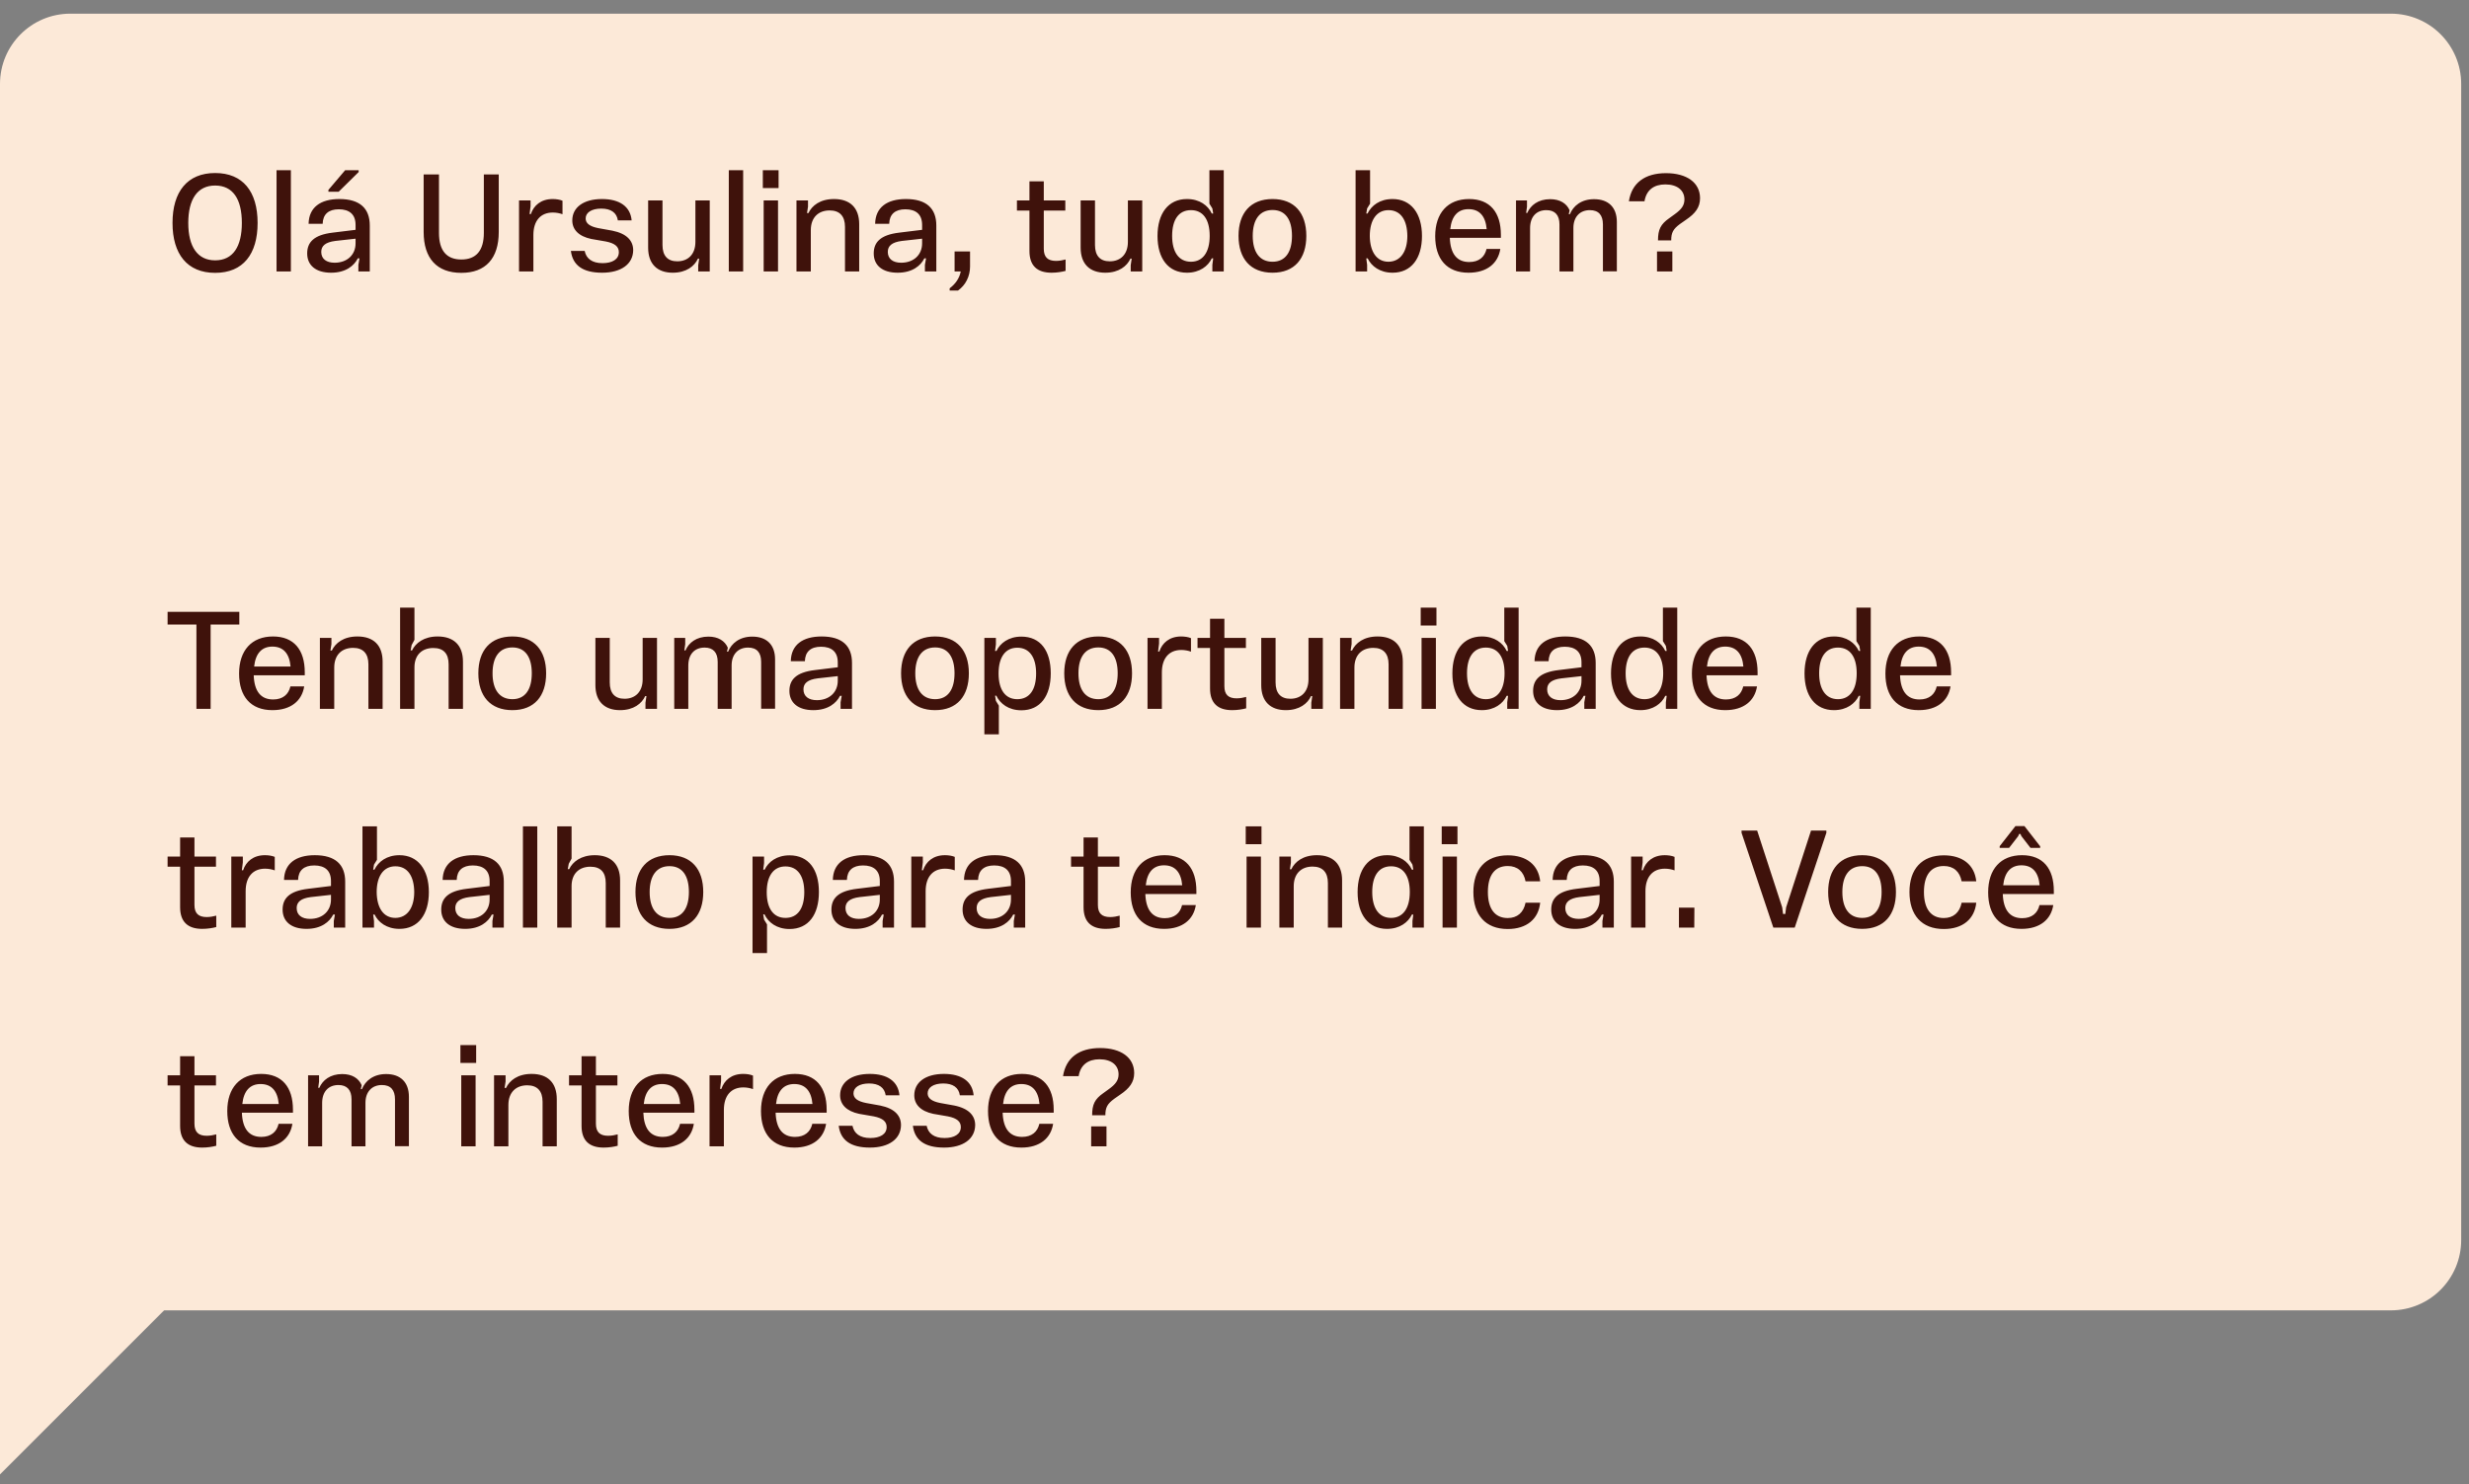 <svg xmlns="http://www.w3.org/2000/svg" width="158" height="95" viewBox="0 0 158 95" fill="none"><rect x="0" y="0" width="158" height="95" fill="#808080" stroke="none"/><path d="M0 5.375C0 2.89 2.015 0.875 4.5 0.875H153C155.485 0.875 157.5 2.89 157.5 5.375V79.375C157.5 81.86 155.485 83.875 153 83.875H0V5.375Z" fill="#FCE9D8"></path><path d="M13.767 17.465C11.985 17.465 11.04 16.268 11.04 14.27C11.04 12.263 11.994 11.075 13.767 11.075C15.54 11.075 16.485 12.254 16.485 14.27C16.485 16.268 15.558 17.465 13.767 17.465ZM12.048 14.27C12.048 15.791 12.642 16.664 13.767 16.664C14.919 16.664 15.477 15.773 15.477 14.27C15.477 12.749 14.91 11.876 13.767 11.876C12.633 11.876 12.048 12.758 12.048 14.27ZM17.697 17.375V10.895H18.614V17.375H17.697ZM21.188 17.456C20.207 17.456 19.658 16.979 19.658 16.223C19.658 15.512 20.081 15.035 21.287 14.891L22.754 14.711V14.396C22.754 13.721 22.358 13.397 21.683 13.397C21.026 13.397 20.666 13.712 20.648 14.324H19.748C19.766 13.28 20.504 12.74 21.719 12.74C23.033 12.74 23.663 13.343 23.663 14.432V17.375H22.934V16.952L23.006 16.538H22.898C22.664 17.006 22.133 17.456 21.188 17.456ZM20.558 16.124C20.558 16.574 20.891 16.817 21.413 16.817C22.214 16.817 22.754 16.313 22.754 15.575V15.278L21.458 15.422C20.828 15.503 20.558 15.737 20.558 16.124ZM21.017 12.272V12.155L22.088 10.895H22.952V11.012L21.674 12.272H21.017ZM29.523 17.465C27.948 17.465 27.111 16.529 27.111 14.846V11.165H28.092V14.909C28.092 16.043 28.578 16.61 29.523 16.61C30.468 16.61 30.963 16.043 30.963 14.909V11.165H31.917V14.846C31.917 16.538 31.08 17.465 29.523 17.465ZM33.215 17.375V12.83H33.953V13.199L33.89 13.703H33.971C34.151 13.154 34.619 12.74 35.366 12.74C35.6 12.74 35.825 12.776 35.996 12.848V13.712C35.816 13.649 35.609 13.604 35.375 13.604C34.592 13.604 34.133 14.135 34.133 15.044V17.375H33.215ZM38.531 17.456C37.289 17.456 36.65 16.979 36.533 16.061H37.415C37.514 16.547 37.883 16.844 38.558 16.844C39.179 16.844 39.602 16.601 39.602 16.142C39.602 15.8 39.368 15.575 38.774 15.458L37.838 15.296C37.028 15.125 36.623 14.693 36.623 14.108C36.623 13.289 37.325 12.74 38.522 12.74C39.647 12.74 40.34 13.217 40.421 14.108H39.539C39.467 13.613 39.098 13.352 38.477 13.352C37.847 13.352 37.478 13.613 37.478 13.982C37.478 14.297 37.739 14.495 38.288 14.603L39.188 14.765C40.124 14.954 40.52 15.422 40.52 16.016C40.511 16.898 39.755 17.456 38.531 17.456ZM43.052 17.456C42.062 17.456 41.477 16.898 41.477 15.854V12.83H42.395V15.683C42.395 16.367 42.719 16.727 43.34 16.727C44.033 16.727 44.501 16.277 44.501 15.485V12.83H45.419V17.375H44.681V16.979L44.744 16.556H44.663C44.447 17.033 43.925 17.456 43.052 17.456ZM46.639 17.375V10.895H47.557V17.375H46.639ZM48.87 17.375V12.83H49.788V17.375H48.87ZM48.816 12.038V10.895H49.824V12.038H48.816ZM50.969 17.375V12.83H51.707V13.226L51.644 13.64H51.734C51.959 13.163 52.481 12.74 53.372 12.74C54.398 12.74 54.983 13.298 54.983 14.351V17.375H54.074V14.522C54.074 13.829 53.732 13.469 53.093 13.469C52.373 13.469 51.887 13.919 51.887 14.729V17.375H50.969ZM57.443 17.456C56.462 17.456 55.913 16.979 55.913 16.223C55.913 15.512 56.336 15.035 57.542 14.891L59.009 14.711V14.396C59.009 13.721 58.613 13.397 57.938 13.397C57.281 13.397 56.921 13.712 56.903 14.324H56.003C56.021 13.28 56.759 12.74 57.974 12.74C59.288 12.74 59.918 13.343 59.918 14.432V17.375H59.189V16.952L59.261 16.538H59.153C58.919 17.006 58.388 17.456 57.443 17.456ZM56.813 16.124C56.813 16.574 57.146 16.817 57.668 16.817C58.469 16.817 59.009 16.313 59.009 15.575V15.278L57.713 15.422C57.083 15.503 56.813 15.737 56.813 16.124ZM60.772 18.455C61.15 18.167 61.393 17.816 61.483 17.375H61.087V16.097H62.077V17.06C62.077 17.69 61.789 18.257 61.303 18.599H60.772V18.455ZM67.291 17.456C66.364 17.456 65.878 16.997 65.878 16.07V15.629V13.478H65.077V12.83H65.878V11.606H66.796V12.83H68.173V13.478H66.796V15.575V15.926C66.796 16.466 67.057 16.7 67.579 16.7C67.804 16.7 68.02 16.655 68.191 16.61V17.339C67.957 17.402 67.633 17.456 67.291 17.456ZM70.729 17.456C69.739 17.456 69.154 16.898 69.154 15.854V12.83H70.072V15.683C70.072 16.367 70.396 16.727 71.017 16.727C71.71 16.727 72.178 16.277 72.178 15.485V12.83H73.096V17.375H72.358V16.979L72.421 16.556H72.34C72.124 17.033 71.602 17.456 70.729 17.456ZM75.954 17.456C74.757 17.456 74.073 16.538 74.073 15.107C74.073 13.658 74.766 12.74 75.954 12.74C76.773 12.74 77.304 13.154 77.547 13.667H77.637L77.583 13.343L77.394 13.037V10.895H78.312V17.375H77.583V16.952L77.637 16.538H77.547C77.313 17.033 76.773 17.456 75.954 17.456ZM75.009 15.098C75.009 16.115 75.423 16.754 76.215 16.754C76.962 16.754 77.412 16.16 77.412 15.098C77.412 14.018 76.962 13.451 76.215 13.451C75.414 13.451 75.009 14.081 75.009 15.098ZM81.436 17.456C80.023 17.456 79.258 16.556 79.258 15.098C79.258 13.631 80.032 12.74 81.436 12.74C82.831 12.74 83.596 13.631 83.596 15.098C83.596 16.556 82.84 17.456 81.436 17.456ZM80.167 15.098C80.167 16.142 80.608 16.754 81.436 16.754C82.264 16.754 82.678 16.124 82.678 15.098C82.678 14.063 82.264 13.442 81.436 13.442C80.608 13.442 80.167 14.054 80.167 15.098ZM89.116 17.456C88.297 17.456 87.757 17.033 87.523 16.538H87.433L87.487 16.952V17.375H86.749V10.895H87.676V13.037L87.487 13.343L87.433 13.667H87.514C87.766 13.154 88.297 12.74 89.116 12.74C90.295 12.74 90.997 13.658 90.997 15.107C90.997 16.538 90.313 17.456 89.116 17.456ZM87.658 15.098C87.667 16.106 88.09 16.754 88.855 16.754C89.638 16.745 90.061 16.079 90.061 15.098C90.052 14.099 89.647 13.451 88.855 13.451C88.081 13.451 87.658 14.108 87.658 15.098ZM93.977 17.456C92.582 17.456 91.844 16.574 91.844 15.116C91.844 13.64 92.645 12.74 94.013 12.74C95.345 12.74 96.047 13.586 96.047 15.035V15.224H92.78C92.816 16.232 93.221 16.772 94.022 16.772C94.643 16.772 95.012 16.448 95.129 15.935H96.011C95.867 16.853 95.165 17.456 93.977 17.456ZM92.807 14.666H95.138C95.066 13.838 94.679 13.388 93.977 13.388C93.293 13.388 92.897 13.829 92.807 14.666ZM97.015 17.375V12.83H97.717V13.235L97.663 13.631H97.735C97.942 13.145 98.428 12.749 99.202 12.749C99.823 12.749 100.255 13.019 100.444 13.46L100.39 13.712H100.462C100.678 13.181 101.191 12.749 102.01 12.749C102.919 12.749 103.468 13.262 103.468 14.207V17.366H102.577V14.369C102.577 13.766 102.298 13.451 101.74 13.451C101.101 13.451 100.687 13.883 100.687 14.594V17.375H99.796V14.369C99.796 13.766 99.508 13.451 98.959 13.451C98.32 13.451 97.915 13.874 97.915 14.603V17.375H97.015ZM106.101 15.386C106.101 14.693 106.272 14.351 106.812 13.973L107.172 13.712C107.595 13.406 107.793 13.154 107.793 12.767C107.793 12.191 107.343 11.804 106.569 11.804C105.84 11.804 105.354 12.164 105.237 12.884H104.238C104.418 11.723 105.246 11.084 106.614 11.084C107.937 11.084 108.792 11.687 108.792 12.686C108.792 13.271 108.486 13.667 107.901 14.063L107.514 14.333C107.073 14.657 106.947 14.891 106.947 15.386H106.101ZM106.038 17.375V16.097H107.019V17.375H106.038ZM12.57 45.375V39.975H10.725V39.165H15.315V39.975H13.479V45.375H12.57ZM17.433 45.456C16.038 45.456 15.3 44.574 15.3 43.116C15.3 41.64 16.101 40.74 17.469 40.74C18.801 40.74 19.503 41.586 19.503 43.035V43.224H16.236C16.272 44.232 16.677 44.772 17.478 44.772C18.099 44.772 18.468 44.448 18.585 43.935H19.467C19.323 44.853 18.621 45.456 17.433 45.456ZM16.263 42.666H18.594C18.522 41.838 18.135 41.388 17.433 41.388C16.749 41.388 16.353 41.829 16.263 42.666ZM20.471 45.375V40.83H21.209V41.226L21.146 41.64H21.236C21.461 41.163 21.983 40.74 22.874 40.74C23.9 40.74 24.485 41.298 24.485 42.351V45.375H23.576V42.522C23.576 41.829 23.234 41.469 22.595 41.469C21.875 41.469 21.389 41.919 21.389 42.729V45.375H20.471ZM25.604 45.375V38.895H26.522V40.956L26.342 41.289L26.279 41.631H26.369C26.594 41.163 27.125 40.74 28.007 40.74C29.033 40.74 29.627 41.298 29.627 42.351V45.375H28.709V42.522C28.709 41.829 28.376 41.478 27.728 41.478C27.008 41.478 26.522 41.919 26.522 42.72V45.375H25.604ZM32.789 45.456C31.376 45.456 30.611 44.556 30.611 43.098C30.611 41.631 31.385 40.74 32.789 40.74C34.184 40.74 34.949 41.631 34.949 43.098C34.949 44.556 34.193 45.456 32.789 45.456ZM31.52 43.098C31.52 44.142 31.961 44.754 32.789 44.754C33.617 44.754 34.031 44.124 34.031 43.098C34.031 42.063 33.617 41.442 32.789 41.442C31.961 41.442 31.52 42.054 31.52 43.098ZM39.677 45.456C38.687 45.456 38.102 44.898 38.102 43.854V40.83H39.02V43.683C39.02 44.367 39.344 44.727 39.965 44.727C40.658 44.727 41.126 44.277 41.126 43.485V40.83H42.044V45.375H41.306V44.979L41.369 44.556H41.288C41.072 45.033 40.55 45.456 39.677 45.456ZM43.147 45.375V40.83H43.849V41.235L43.795 41.631H43.867C44.074 41.145 44.56 40.749 45.334 40.749C45.955 40.749 46.387 41.019 46.576 41.46L46.522 41.712H46.594C46.81 41.181 47.323 40.749 48.142 40.749C49.051 40.749 49.6 41.262 49.6 42.207V45.366H48.709V42.369C48.709 41.766 48.43 41.451 47.872 41.451C47.233 41.451 46.819 41.883 46.819 42.594V45.375H45.928V42.369C45.928 41.766 45.64 41.451 45.091 41.451C44.452 41.451 44.047 41.874 44.047 42.603V45.375H43.147ZM52.047 45.456C51.066 45.456 50.517 44.979 50.517 44.223C50.517 43.512 50.94 43.035 52.145 42.891L53.612 42.711V42.396C53.612 41.721 53.217 41.397 52.541 41.397C51.885 41.397 51.525 41.712 51.507 42.324H50.606C50.624 41.28 51.362 40.74 52.578 40.74C53.892 40.74 54.522 41.343 54.522 42.432V45.375H53.792V44.952L53.864 44.538H53.757C53.523 45.006 52.992 45.456 52.047 45.456ZM51.416 44.124C51.416 44.574 51.749 44.817 52.272 44.817C53.072 44.817 53.612 44.313 53.612 43.575V43.278L52.316 43.422C51.687 43.503 51.416 43.737 51.416 44.124ZM59.841 45.456C58.428 45.456 57.663 44.556 57.663 43.098C57.663 41.631 58.437 40.74 59.841 40.74C61.236 40.74 62.001 41.631 62.001 43.098C62.001 44.556 61.245 45.456 59.841 45.456ZM58.572 43.098C58.572 44.142 59.013 44.754 59.841 44.754C60.669 44.754 61.083 44.124 61.083 43.098C61.083 42.063 60.669 41.442 59.841 41.442C59.013 41.442 58.572 42.054 58.572 43.098ZM62.993 47.004V40.83H63.731V41.253L63.677 41.667H63.767C64.001 41.172 64.541 40.749 65.36 40.749C66.593 40.749 67.241 41.667 67.241 43.098C67.241 44.547 66.575 45.465 65.36 45.465C64.541 45.465 64.001 45.042 63.758 44.529H63.677L63.731 44.862L63.92 45.168V47.004H62.993ZM63.902 43.107C63.902 44.178 64.352 44.754 65.099 44.754C65.9 44.754 66.305 44.124 66.305 43.107C66.305 42.09 65.891 41.46 65.099 41.46C64.352 41.46 63.902 42.045 63.902 43.107ZM70.283 45.456C68.87 45.456 68.105 44.556 68.105 43.098C68.105 41.631 68.879 40.74 70.283 40.74C71.678 40.74 72.443 41.631 72.443 43.098C72.443 44.556 71.687 45.456 70.283 45.456ZM69.014 43.098C69.014 44.142 69.455 44.754 70.283 44.754C71.111 44.754 71.525 44.124 71.525 43.098C71.525 42.063 71.111 41.442 70.283 41.442C69.455 41.442 69.014 42.054 69.014 43.098ZM73.434 45.375V40.83H74.172V41.199L74.109 41.703H74.19C74.37 41.154 74.838 40.74 75.585 40.74C75.819 40.74 76.044 40.776 76.215 40.848V41.712C76.035 41.649 75.828 41.604 75.594 41.604C74.811 41.604 74.352 42.135 74.352 43.044V45.375H73.434ZM78.848 45.456C77.921 45.456 77.435 44.997 77.435 44.07V43.629V41.478H76.634V40.83H77.435V39.606H78.353V40.83H79.73V41.478H78.353V43.575V43.926C78.353 44.466 78.614 44.7 79.136 44.7C79.361 44.7 79.577 44.655 79.748 44.61V45.339C79.514 45.402 79.19 45.456 78.848 45.456ZM82.286 45.456C81.296 45.456 80.711 44.898 80.711 43.854V40.83H81.629V43.683C81.629 44.367 81.953 44.727 82.574 44.727C83.267 44.727 83.735 44.277 83.735 43.485V40.83H84.653V45.375H83.915V44.979L83.978 44.556H83.897C83.681 45.033 83.159 45.456 82.286 45.456ZM85.756 45.375V40.83H86.494V41.226L86.431 41.64H86.521C86.746 41.163 87.268 40.74 88.159 40.74C89.185 40.74 89.77 41.298 89.77 42.351V45.375H88.861V42.522C88.861 41.829 88.519 41.469 87.88 41.469C87.16 41.469 86.674 41.919 86.674 42.729V45.375H85.756ZM90.97 45.375V40.83H91.888V45.375H90.97ZM90.916 40.038V38.895H91.924V40.038H90.916ZM94.824 45.456C93.627 45.456 92.943 44.538 92.943 43.107C92.943 41.658 93.636 40.74 94.824 40.74C95.643 40.74 96.174 41.154 96.417 41.667H96.507L96.453 41.343L96.264 41.037V38.895H97.182V45.375H96.453V44.952L96.507 44.538H96.417C96.183 45.033 95.643 45.456 94.824 45.456ZM93.879 43.098C93.879 44.115 94.293 44.754 95.085 44.754C95.832 44.754 96.282 44.16 96.282 43.098C96.282 42.018 95.832 41.451 95.085 41.451C94.284 41.451 93.879 42.081 93.879 43.098ZM99.639 45.456C98.658 45.456 98.109 44.979 98.109 44.223C98.109 43.512 98.532 43.035 99.738 42.891L101.205 42.711V42.396C101.205 41.721 100.809 41.397 100.134 41.397C99.477 41.397 99.117 41.712 99.099 42.324H98.199C98.217 41.28 98.955 40.74 100.17 40.74C101.484 40.74 102.114 41.343 102.114 42.432V45.375H101.385V44.952L101.457 44.538H101.349C101.115 45.006 100.584 45.456 99.639 45.456ZM99.009 44.124C99.009 44.574 99.342 44.817 99.864 44.817C100.665 44.817 101.205 44.313 101.205 43.575V43.278L99.909 43.422C99.279 43.503 99.009 43.737 99.009 44.124ZM104.975 45.456C103.778 45.456 103.094 44.538 103.094 43.107C103.094 41.658 103.787 40.74 104.975 40.74C105.794 40.74 106.325 41.154 106.568 41.667H106.658L106.604 41.343L106.415 41.037V38.895H107.333V45.375H106.604V44.952L106.658 44.538H106.568C106.334 45.033 105.794 45.456 104.975 45.456ZM104.03 43.098C104.03 44.115 104.444 44.754 105.236 44.754C105.983 44.754 106.433 44.16 106.433 43.098C106.433 42.018 105.983 41.451 105.236 41.451C104.435 41.451 104.03 42.081 104.03 43.098ZM110.404 45.456C109.009 45.456 108.271 44.574 108.271 43.116C108.271 41.64 109.072 40.74 110.44 40.74C111.772 40.74 112.474 41.586 112.474 43.035V43.224H109.207C109.243 44.232 109.648 44.772 110.449 44.772C111.07 44.772 111.439 44.448 111.556 43.935H112.438C112.294 44.853 111.592 45.456 110.404 45.456ZM109.234 42.666H111.565C111.493 41.838 111.106 41.388 110.404 41.388C109.72 41.388 109.324 41.829 109.234 42.666ZM117.359 45.456C116.162 45.456 115.478 44.538 115.478 43.107C115.478 41.658 116.171 40.74 117.359 40.74C118.178 40.74 118.709 41.154 118.952 41.667H119.042L118.988 41.343L118.799 41.037V38.895H119.717V45.375H118.988V44.952L119.042 44.538H118.952C118.718 45.033 118.178 45.456 117.359 45.456ZM116.414 43.098C116.414 44.115 116.828 44.754 117.62 44.754C118.367 44.754 118.817 44.16 118.817 43.098C118.817 42.018 118.367 41.451 117.62 41.451C116.819 41.451 116.414 42.081 116.414 43.098ZM122.787 45.456C121.392 45.456 120.654 44.574 120.654 43.116C120.654 41.64 121.455 40.74 122.823 40.74C124.155 40.74 124.857 41.586 124.857 43.035V43.224H121.59C121.626 44.232 122.031 44.772 122.832 44.772C123.453 44.772 123.822 44.448 123.939 43.935H124.821C124.677 44.853 123.975 45.456 122.787 45.456ZM121.617 42.666H123.948C123.876 41.838 123.489 41.388 122.787 41.388C122.103 41.388 121.707 41.829 121.617 42.666ZM12.939 59.456C12.012 59.456 11.526 58.997 11.526 58.07V57.629V55.478H10.725V54.83H11.526V53.606H12.444V54.83H13.821V55.478H12.444V57.575V57.926C12.444 58.466 12.705 58.7 13.227 58.7C13.452 58.7 13.668 58.655 13.839 58.61V59.339C13.605 59.402 13.281 59.456 12.939 59.456ZM14.802 59.375V54.83H15.54V55.199L15.477 55.703H15.558C15.738 55.154 16.206 54.74 16.953 54.74C17.187 54.74 17.412 54.776 17.583 54.848V55.712C17.403 55.649 17.196 55.604 16.962 55.604C16.179 55.604 15.72 56.135 15.72 57.044V59.375H14.802ZM19.615 59.456C18.634 59.456 18.085 58.979 18.085 58.223C18.085 57.512 18.508 57.035 19.714 56.891L21.181 56.711V56.396C21.181 55.721 20.785 55.397 20.11 55.397C19.453 55.397 19.093 55.712 19.075 56.324H18.175C18.193 55.28 18.931 54.74 20.146 54.74C21.46 54.74 22.09 55.343 22.09 56.432V59.375H21.361V58.952L21.433 58.538H21.325C21.091 59.006 20.56 59.456 19.615 59.456ZM18.985 58.124C18.985 58.574 19.318 58.817 19.84 58.817C20.641 58.817 21.181 58.313 21.181 57.575V57.278L19.885 57.422C19.255 57.503 18.985 57.737 18.985 58.124ZM25.563 59.456C24.744 59.456 24.204 59.033 23.97 58.538H23.88L23.934 58.952V59.375H23.196V52.895H24.123V55.037L23.934 55.343L23.88 55.667H23.961C24.213 55.154 24.744 54.74 25.563 54.74C26.742 54.74 27.444 55.658 27.444 57.107C27.444 58.538 26.76 59.456 25.563 59.456ZM24.105 57.098C24.114 58.106 24.537 58.754 25.302 58.754C26.085 58.745 26.508 58.079 26.508 57.098C26.499 56.099 26.094 55.451 25.302 55.451C24.528 55.451 24.105 56.108 24.105 57.098ZM29.766 59.456C28.785 59.456 28.236 58.979 28.236 58.223C28.236 57.512 28.659 57.035 29.865 56.891L31.332 56.711V56.396C31.332 55.721 30.936 55.397 30.261 55.397C29.604 55.397 29.244 55.712 29.226 56.324H28.326C28.344 55.28 29.082 54.74 30.297 54.74C31.611 54.74 32.241 55.343 32.241 56.432V59.375H31.512V58.952L31.584 58.538H31.476C31.242 59.006 30.711 59.456 29.766 59.456ZM29.136 58.124C29.136 58.574 29.469 58.817 29.991 58.817C30.792 58.817 31.332 58.313 31.332 57.575V57.278L30.036 57.422C29.406 57.503 29.136 57.737 29.136 58.124ZM33.464 59.375V52.895H34.382V59.375H33.464ZM35.659 59.375V52.895H36.577V54.956L36.397 55.289L36.334 55.631H36.424C36.649 55.163 37.18 54.74 38.062 54.74C39.088 54.74 39.682 55.298 39.682 56.351V59.375H38.764V56.522C38.764 55.829 38.431 55.478 37.783 55.478C37.063 55.478 36.577 55.919 36.577 56.72V59.375H35.659ZM42.843 59.456C41.43 59.456 40.665 58.556 40.665 57.098C40.665 55.631 41.439 54.74 42.843 54.74C44.238 54.74 45.003 55.631 45.003 57.098C45.003 58.556 44.247 59.456 42.843 59.456ZM41.574 57.098C41.574 58.142 42.015 58.754 42.843 58.754C43.671 58.754 44.085 58.124 44.085 57.098C44.085 56.063 43.671 55.442 42.843 55.442C42.015 55.442 41.574 56.054 41.574 57.098ZM48.157 61.004V54.83H48.895V55.253L48.841 55.667H48.931C49.165 55.172 49.705 54.749 50.524 54.749C51.757 54.749 52.405 55.667 52.405 57.098C52.405 58.547 51.739 59.465 50.524 59.465C49.705 59.465 49.165 59.042 48.922 58.529H48.841L48.895 58.862L49.084 59.168V61.004H48.157ZM49.066 57.107C49.066 58.178 49.516 58.754 50.263 58.754C51.064 58.754 51.469 58.124 51.469 57.107C51.469 56.09 51.055 55.46 50.263 55.46C49.516 55.46 49.066 56.045 49.066 57.107ZM54.736 59.456C53.755 59.456 53.206 58.979 53.206 58.223C53.206 57.512 53.629 57.035 54.835 56.891L56.302 56.711V56.396C56.302 55.721 55.906 55.397 55.231 55.397C54.574 55.397 54.214 55.712 54.196 56.324H53.296C53.314 55.28 54.052 54.74 55.267 54.74C56.581 54.74 57.211 55.343 57.211 56.432V59.375H56.482V58.952L56.554 58.538H56.446C56.212 59.006 55.681 59.456 54.736 59.456ZM54.106 58.124C54.106 58.574 54.439 58.817 54.961 58.817C55.762 58.817 56.302 58.313 56.302 57.575V57.278L55.006 57.422C54.376 57.503 54.106 57.737 54.106 58.124ZM58.317 59.375V54.83H59.055V55.199L58.992 55.703H59.073C59.253 55.154 59.721 54.74 60.468 54.74C60.702 54.74 60.927 54.776 61.098 54.848V55.712C60.918 55.649 60.711 55.604 60.477 55.604C59.694 55.604 59.235 56.135 59.235 57.044V59.375H58.317ZM63.13 59.456C62.148 59.456 61.599 58.979 61.599 58.223C61.599 57.512 62.023 57.035 63.228 56.891L64.695 56.711V56.396C64.695 55.721 64.299 55.397 63.624 55.397C62.968 55.397 62.608 55.712 62.59 56.324H61.69C61.708 55.28 62.446 54.74 63.66 54.74C64.975 54.74 65.605 55.343 65.605 56.432V59.375H64.876V58.952L64.948 58.538H64.84C64.606 59.006 64.075 59.456 63.13 59.456ZM62.499 58.124C62.499 58.574 62.833 58.817 63.355 58.817C64.156 58.817 64.695 58.313 64.695 57.575V57.278L63.4 57.422C62.77 57.503 62.499 57.737 62.499 58.124ZM70.754 59.456C69.826 59.456 69.341 58.997 69.341 58.07V57.629V55.478H68.54V54.83H69.341V53.606H70.258V54.83H71.635V55.478H70.258V57.575V57.926C70.258 58.466 70.519 58.7 71.041 58.7C71.266 58.7 71.483 58.655 71.653 58.61V59.339C71.419 59.402 71.096 59.456 70.754 59.456ZM74.492 59.456C73.097 59.456 72.359 58.574 72.359 57.116C72.359 55.64 73.159 54.74 74.528 54.74C75.859 54.74 76.561 55.586 76.561 57.035V57.224H73.294C73.331 58.232 73.736 58.772 74.537 58.772C75.157 58.772 75.526 58.448 75.644 57.935H76.525C76.382 58.853 75.68 59.456 74.492 59.456ZM73.322 56.666H75.653C75.581 55.838 75.194 55.388 74.492 55.388C73.808 55.388 73.412 55.829 73.322 56.666ZM79.773 59.375V54.83H80.691V59.375H79.773ZM79.719 54.038V52.895H80.727V54.038H79.719ZM81.871 59.375V54.83H82.609V55.226L82.546 55.64H82.636C82.862 55.163 83.383 54.74 84.275 54.74C85.3 54.74 85.885 55.298 85.885 56.351V59.375H84.977V56.522C84.977 55.829 84.635 55.469 83.996 55.469C83.275 55.469 82.79 55.919 82.79 56.729V59.375H81.871ZM88.759 59.456C87.562 59.456 86.878 58.538 86.878 57.107C86.878 55.658 87.571 54.74 88.759 54.74C89.578 54.74 90.109 55.154 90.352 55.667H90.442L90.388 55.343L90.199 55.037V52.895H91.117V59.375H90.388V58.952L90.442 58.538H90.352C90.118 59.033 89.578 59.456 88.759 59.456ZM87.814 57.098C87.814 58.115 88.228 58.754 89.02 58.754C89.767 58.754 90.217 58.16 90.217 57.098C90.217 56.018 89.767 55.451 89.02 55.451C88.219 55.451 87.814 56.081 87.814 57.098ZM92.315 59.375V54.83H93.233V59.375H92.315ZM92.261 54.038V52.895H93.269V54.038H92.261ZM96.484 59.465C95.061 59.465 94.287 58.565 94.287 57.098C94.287 55.631 95.07 54.749 96.493 54.749C97.671 54.749 98.454 55.352 98.562 56.414H97.626C97.51 55.793 97.114 55.433 96.484 55.433C95.647 55.433 95.215 56.036 95.215 57.098C95.215 58.16 95.656 58.763 96.484 58.763C97.096 58.763 97.501 58.412 97.626 57.782H98.562C98.454 58.826 97.698 59.465 96.484 59.465ZM100.799 59.456C99.818 59.456 99.269 58.979 99.269 58.223C99.269 57.512 99.692 57.035 100.898 56.891L102.365 56.711V56.396C102.365 55.721 101.969 55.397 101.294 55.397C100.637 55.397 100.277 55.712 100.259 56.324H99.359C99.377 55.28 100.115 54.74 101.33 54.74C102.644 54.74 103.274 55.343 103.274 56.432V59.375H102.545V58.952L102.617 58.538H102.509C102.275 59.006 101.744 59.456 100.799 59.456ZM100.169 58.124C100.169 58.574 100.502 58.817 101.024 58.817C101.825 58.817 102.365 58.313 102.365 57.575V57.278L101.069 57.422C100.439 57.503 100.169 57.737 100.169 58.124ZM104.38 59.375V54.83H105.118V55.199L105.055 55.703H105.136C105.316 55.154 105.784 54.74 106.531 54.74C106.765 54.74 106.99 54.776 107.161 54.848V55.712C106.981 55.649 106.774 55.604 106.54 55.604C105.757 55.604 105.298 56.135 105.298 57.044V59.375H104.38ZM107.441 59.375V58.097H108.431L108.422 59.375H107.441ZM113.482 59.375L111.448 53.309V53.165H112.447L114.049 58.079L114.103 58.502H114.247L114.301 58.079L115.894 53.165H116.875V53.309L114.85 59.375H113.482ZM119.168 59.456C117.755 59.456 116.99 58.556 116.99 57.098C116.99 55.631 117.764 54.74 119.168 54.74C120.563 54.74 121.328 55.631 121.328 57.098C121.328 58.556 120.572 59.456 119.168 59.456ZM117.899 57.098C117.899 58.142 118.34 58.754 119.168 58.754C119.996 58.754 120.41 58.124 120.41 57.098C120.41 56.063 119.996 55.442 119.168 55.442C118.34 55.442 117.899 56.054 117.899 57.098ZM124.389 59.465C122.967 59.465 122.193 58.565 122.193 57.098C122.193 55.631 122.976 54.749 124.398 54.749C125.577 54.749 126.36 55.352 126.468 56.414H125.532C125.415 55.793 125.019 55.433 124.389 55.433C123.552 55.433 123.12 56.036 123.12 57.098C123.12 58.16 123.561 58.763 124.389 58.763C125.001 58.763 125.406 58.412 125.532 57.782H126.468C126.36 58.826 125.604 59.465 124.389 59.465ZM129.362 59.456C127.967 59.456 127.229 58.574 127.229 57.116C127.229 55.64 128.03 54.74 129.398 54.74C130.73 54.74 131.432 55.586 131.432 57.035V57.224H128.165C128.201 58.232 128.606 58.772 129.407 58.772C130.028 58.772 130.397 58.448 130.514 57.935H131.396C131.252 58.853 130.55 59.456 129.362 59.456ZM127.967 54.272V54.164L128.975 52.877H129.551L130.559 54.173V54.272H129.938L129.353 53.516L129.299 53.381H129.209L129.155 53.516L128.57 54.272H127.967ZM128.192 56.666H130.523C130.451 55.838 130.064 55.388 129.362 55.388C128.678 55.388 128.282 55.829 128.192 56.666ZM12.939 73.456C12.012 73.456 11.526 72.997 11.526 72.07V71.629V69.478H10.725V68.83H11.526V67.606H12.444V68.83H13.821V69.478H12.444V71.575V71.926C12.444 72.466 12.705 72.7 13.227 72.7C13.452 72.7 13.668 72.655 13.839 72.61V73.339C13.605 73.402 13.281 73.456 12.939 73.456ZM16.677 73.456C15.282 73.456 14.544 72.574 14.544 71.116C14.544 69.64 15.345 68.74 16.713 68.74C18.045 68.74 18.747 69.586 18.747 71.035V71.224H15.48C15.516 72.232 15.921 72.772 16.722 72.772C17.343 72.772 17.712 72.448 17.829 71.935H18.711C18.567 72.853 17.865 73.456 16.677 73.456ZM15.507 70.666H17.838C17.766 69.838 17.379 69.388 16.677 69.388C15.993 69.388 15.597 69.829 15.507 70.666ZM19.715 73.375V68.83H20.417V69.235L20.363 69.631H20.435C20.642 69.145 21.128 68.749 21.902 68.749C22.523 68.749 22.955 69.019 23.144 69.46L23.09 69.712H23.162C23.378 69.181 23.891 68.749 24.71 68.749C25.619 68.749 26.168 69.262 26.168 70.207V73.366H25.277V70.369C25.277 69.766 24.998 69.451 24.44 69.451C23.801 69.451 23.387 69.883 23.387 70.594V73.375H22.496V70.369C22.496 69.766 22.208 69.451 21.659 69.451C21.02 69.451 20.615 69.874 20.615 70.603V73.375H19.715ZM29.517 73.375V68.83H30.435V73.375H29.517ZM29.463 68.038V66.895H30.471V68.038H29.463ZM31.616 73.375V68.83H32.354V69.226L32.291 69.64H32.381C32.606 69.163 33.128 68.74 34.019 68.74C35.045 68.74 35.63 69.298 35.63 70.351V73.375H34.721V70.522C34.721 69.829 34.379 69.469 33.74 69.469C33.02 69.469 32.534 69.919 32.534 70.729V73.375H31.616ZM38.629 73.456C37.702 73.456 37.216 72.997 37.216 72.07V71.629V69.478H36.415V68.83H37.216V67.606H38.134V68.83H39.511V69.478H38.134V71.575V71.926C38.134 72.466 38.395 72.7 38.917 72.7C39.142 72.7 39.358 72.655 39.529 72.61V73.339C39.295 73.402 38.971 73.456 38.629 73.456ZM42.367 73.456C40.972 73.456 40.234 72.574 40.234 71.116C40.234 69.64 41.035 68.74 42.404 68.74C43.736 68.74 44.438 69.586 44.438 71.035V71.224H41.17C41.206 72.232 41.611 72.772 42.413 72.772C43.033 72.772 43.403 72.448 43.52 71.935H44.401C44.258 72.853 43.556 73.456 42.367 73.456ZM41.197 70.666H43.529C43.456 69.838 43.069 69.388 42.367 69.388C41.684 69.388 41.288 69.829 41.197 70.666ZM45.406 73.375V68.83H46.144V69.199L46.081 69.703H46.162C46.342 69.154 46.81 68.74 47.557 68.74C47.791 68.74 48.016 68.776 48.187 68.848V69.712C48.007 69.649 47.8 69.604 47.566 69.604C46.783 69.604 46.324 70.135 46.324 71.044V73.375H45.406ZM50.831 73.456C49.436 73.456 48.698 72.574 48.698 71.116C48.698 69.64 49.499 68.74 50.867 68.74C52.199 68.74 52.901 69.586 52.901 71.035V71.224H49.634C49.67 72.232 50.075 72.772 50.876 72.772C51.497 72.772 51.866 72.448 51.983 71.935H52.865C52.721 72.853 52.019 73.456 50.831 73.456ZM49.661 70.666H51.992C51.92 69.838 51.533 69.388 50.831 69.388C50.147 69.388 49.751 69.829 49.661 70.666ZM55.669 73.456C54.428 73.456 53.788 72.979 53.672 72.061H54.553C54.653 72.547 55.022 72.844 55.697 72.844C56.318 72.844 56.74 72.601 56.74 72.142C56.74 71.8 56.507 71.575 55.913 71.458L54.977 71.296C54.166 71.125 53.761 70.693 53.761 70.108C53.761 69.289 54.464 68.74 55.66 68.74C56.785 68.74 57.478 69.217 57.559 70.108H56.678C56.605 69.613 56.236 69.352 55.615 69.352C54.986 69.352 54.617 69.613 54.617 69.982C54.617 70.297 54.877 70.495 55.426 70.603L56.327 70.765C57.263 70.954 57.658 71.422 57.658 72.016C57.65 72.898 56.894 73.456 55.669 73.456ZM60.416 73.456C59.174 73.456 58.535 72.979 58.418 72.061H59.3C59.399 72.547 59.768 72.844 60.443 72.844C61.064 72.844 61.487 72.601 61.487 72.142C61.487 71.8 61.253 71.575 60.659 71.458L59.723 71.296C58.913 71.125 58.508 70.693 58.508 70.108C58.508 69.289 59.21 68.74 60.407 68.74C61.532 68.74 62.225 69.217 62.306 70.108H61.424C61.352 69.613 60.983 69.352 60.362 69.352C59.732 69.352 59.363 69.613 59.363 69.982C59.363 70.297 59.624 70.495 60.173 70.603L61.073 70.765C62.009 70.954 62.405 71.422 62.405 72.016C62.396 72.898 61.64 73.456 60.416 73.456ZM65.36 73.456C63.965 73.456 63.227 72.574 63.227 71.116C63.227 69.64 64.028 68.74 65.396 68.74C66.728 68.74 67.43 69.586 67.43 71.035V71.224H64.163C64.199 72.232 64.604 72.772 65.405 72.772C66.026 72.772 66.395 72.448 66.512 71.935H67.394C67.25 72.853 66.548 73.456 65.36 73.456ZM64.19 70.666H66.521C66.449 69.838 66.062 69.388 65.36 69.388C64.676 69.388 64.28 69.829 64.19 70.666ZM69.89 71.386C69.89 70.693 70.061 70.351 70.601 69.973L70.961 69.712C71.384 69.406 71.582 69.154 71.582 68.767C71.582 68.191 71.132 67.804 70.358 67.804C69.629 67.804 69.143 68.164 69.026 68.884H68.027C68.207 67.723 69.035 67.084 70.403 67.084C71.726 67.084 72.581 67.687 72.581 68.686C72.581 69.271 72.275 69.667 71.69 70.063L71.303 70.333C70.862 70.657 70.736 70.891 70.736 71.386H69.89ZM69.827 73.375V72.097H70.808V73.375H69.827Z" fill="#3F120B"></path><path d="M0 83.125H11.25L0 94.375V83.125Z" fill="#FCE9D8"></path></svg>